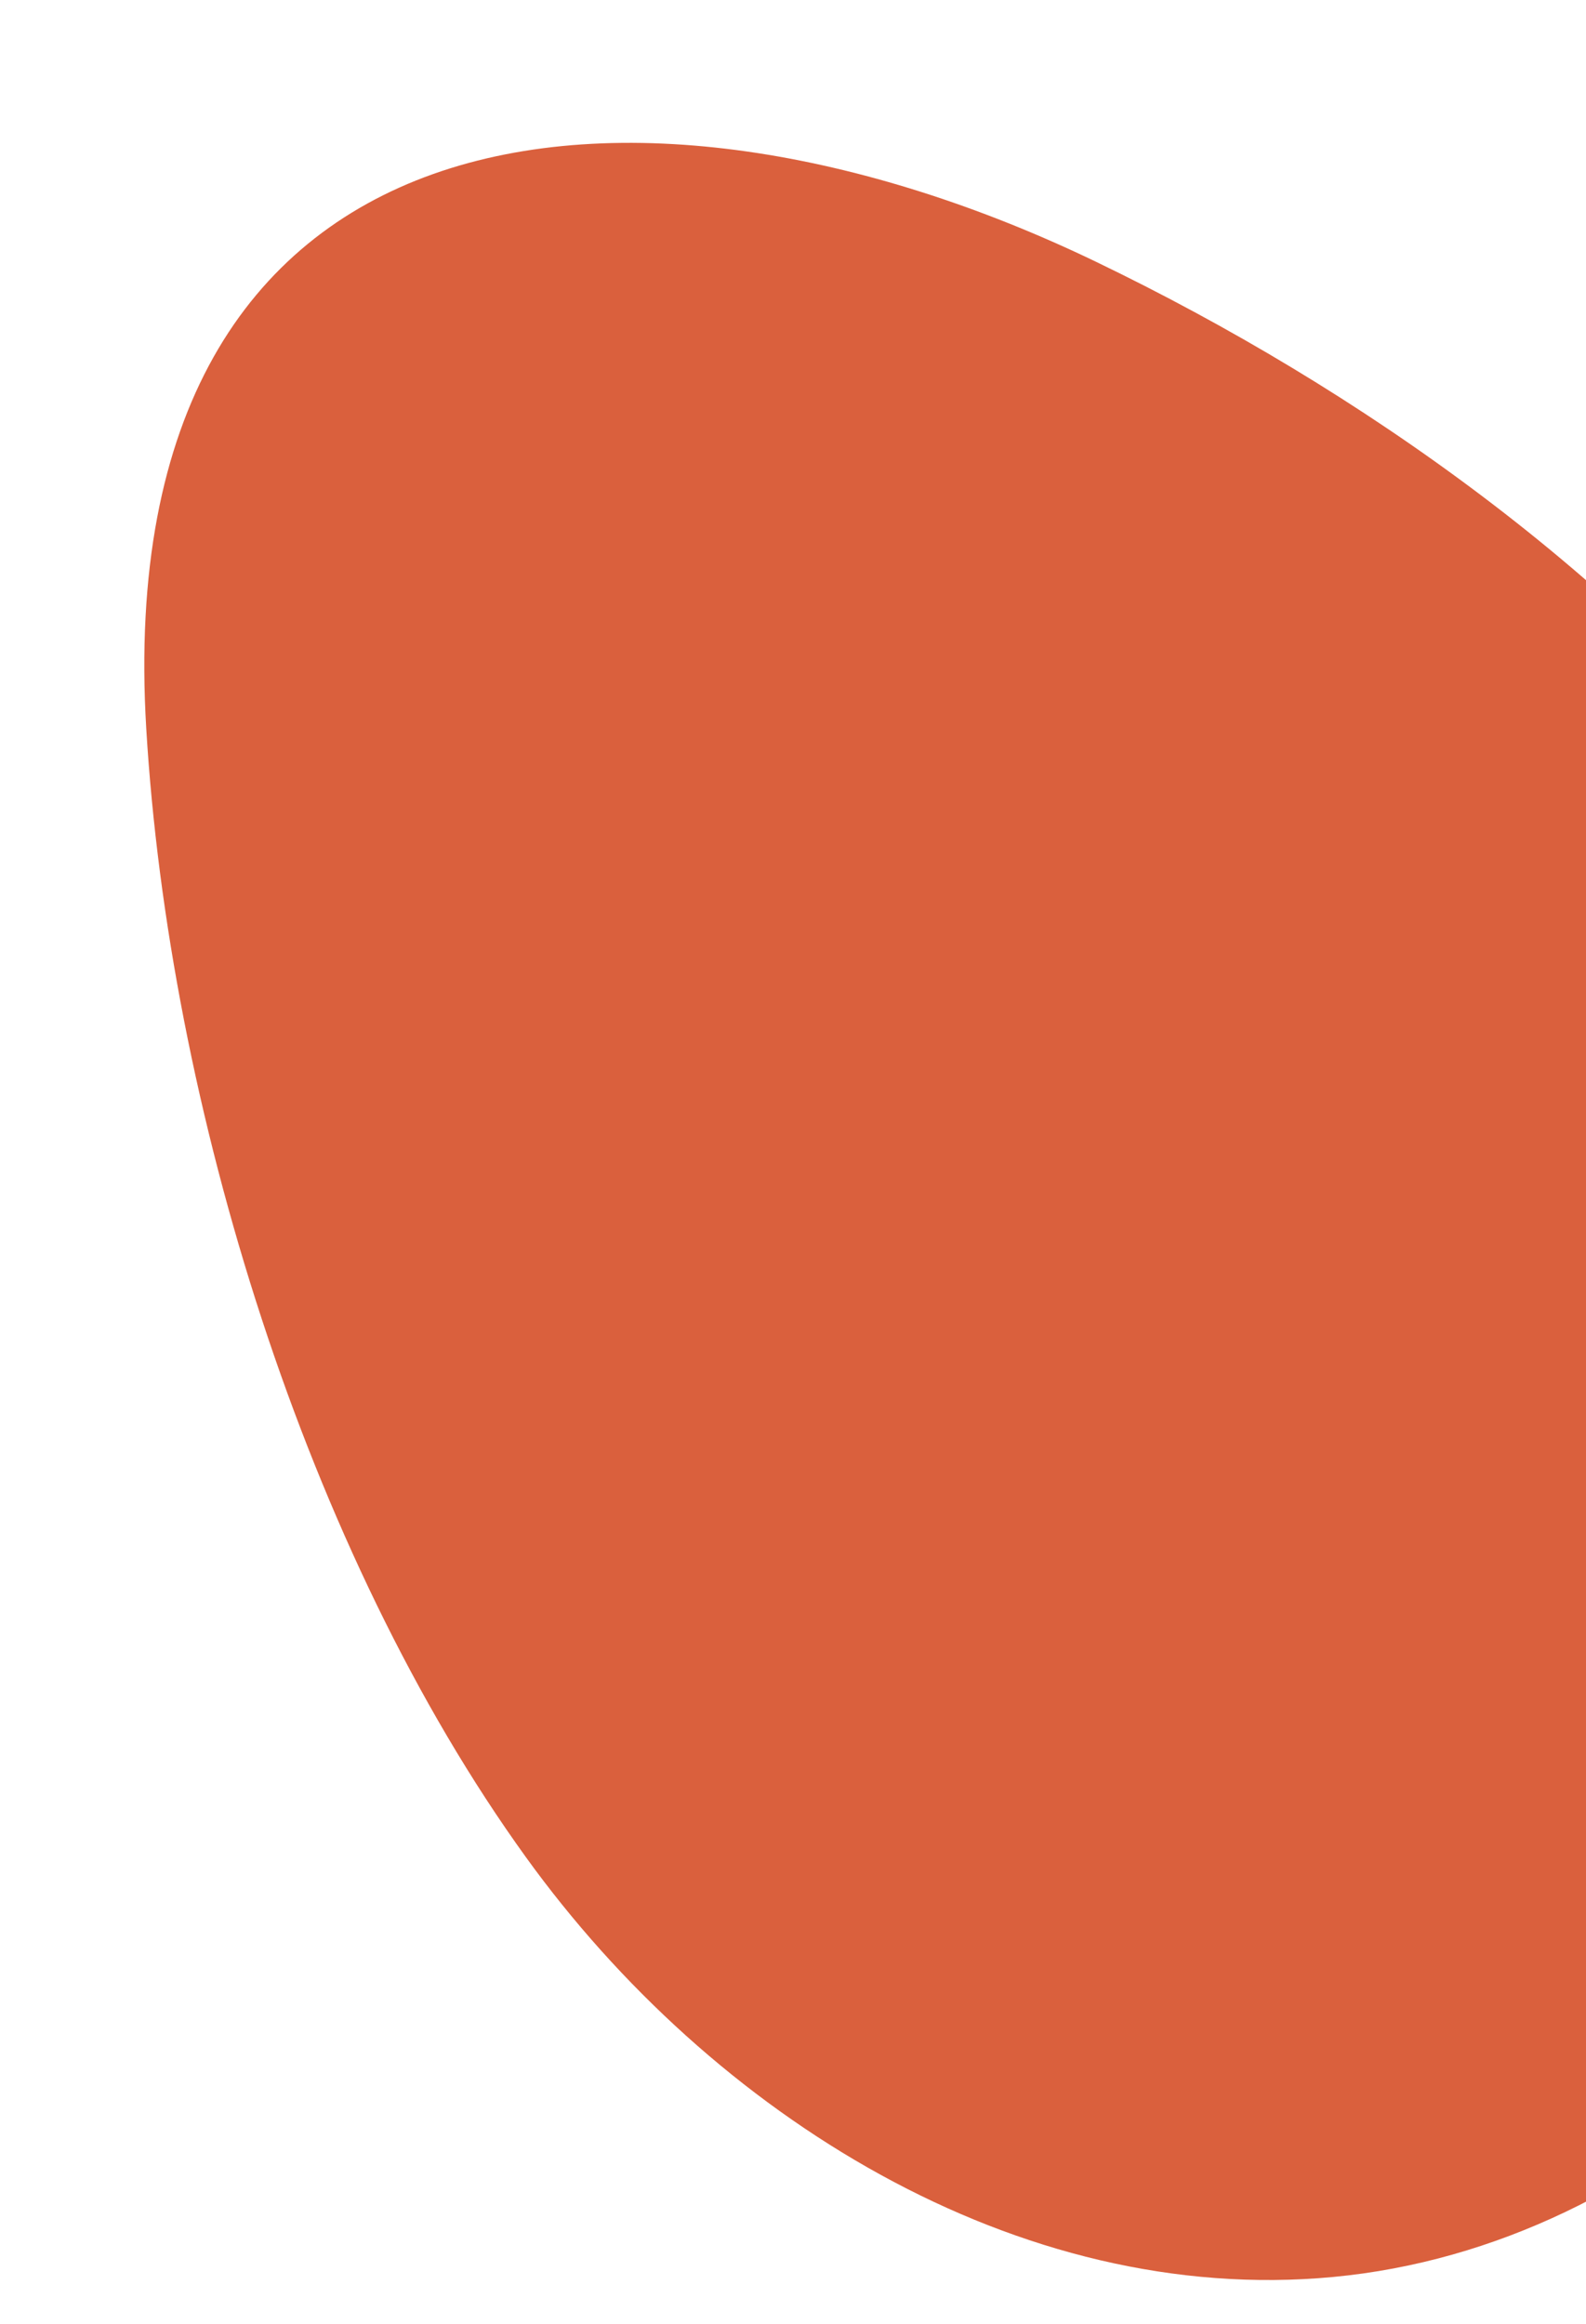 <svg xmlns="http://www.w3.org/2000/svg" xmlns:xlink="http://www.w3.org/1999/xlink" width="185" height="271" viewBox="0 0 185 271"><defs><clipPath id="clip-path"><rect id="Rectangle_76" data-name="Rectangle 76" width="185" height="271" transform="translate(1735 2935)" fill="#fff" stroke="#707070" stroke-width="1"></rect></clipPath></defs><g id="Mask_Group_24" data-name="Mask Group 24" transform="translate(-1735 -2935)" clip-path="url(#clip-path)"><path id="Path_267" data-name="Path 267" d="M759.911,59c-36.485,6.328-72.215,28.559-85.236,63.222-13.366,35.583.883,78.316,30.226,102.476,59.716,49.174,139.724,17.754,193.157-24.462,47.046-37.17,67.87-95.059-.439-123.414C857.094,60,803.262,51.476,759.911,59Z" transform="matrix(-0.438, -0.899, 0.899, -0.438, 2076.154, 3860.569)" fill="#da603d"></path></g></svg>